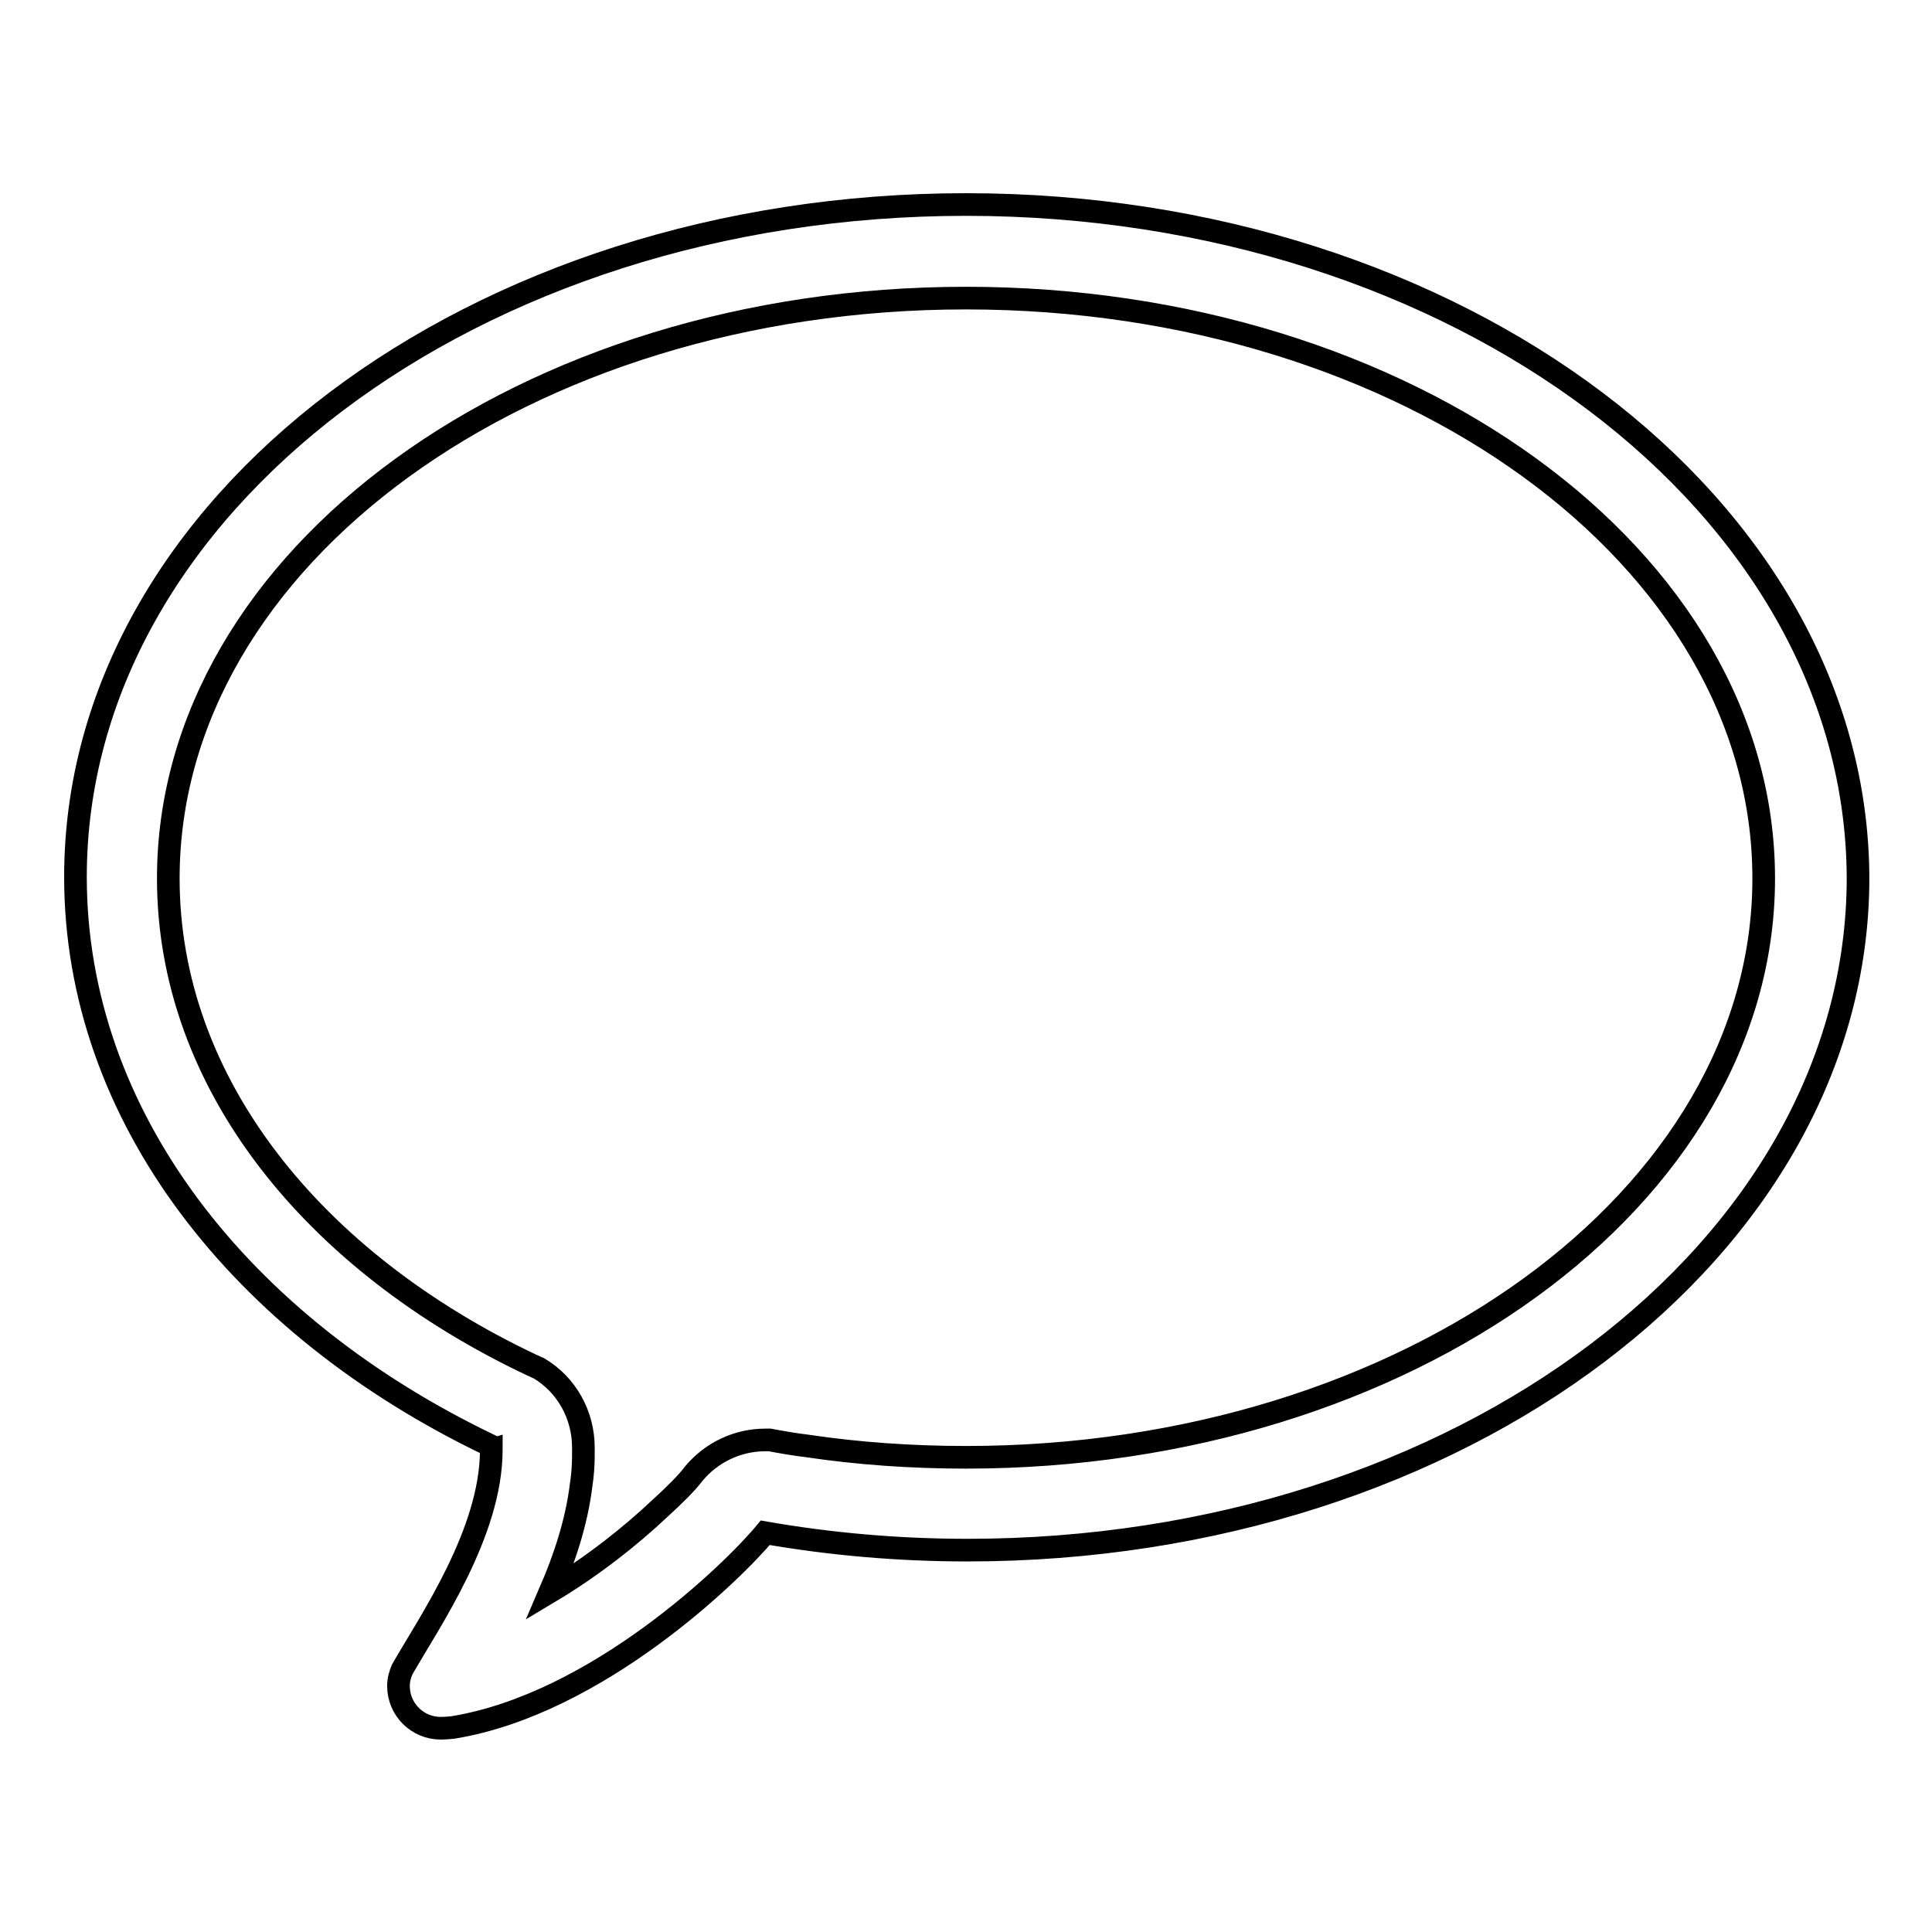 <?xml version="1.0" encoding="utf-8"?>
<!-- Svg Vector Icons : http://www.onlinewebfonts.com/icon -->
<!DOCTYPE svg PUBLIC "-//W3C//DTD SVG 1.1//EN" "http://www.w3.org/Graphics/SVG/1.1/DTD/svg11.dtd">
<svg version="1.1" xmlns="http://www.w3.org/2000/svg" xmlns:xlink="http://www.w3.org/1999/xlink" x="0px" y="0px" viewBox="0 0 256 256" enable-background="new 0 0 256 256" xml:space="preserve">
<g><g><path stroke-width="3" fill-opacity="0" stroke="#000000"  d="M128,27.1C62.8,27.1,10,67,10,116.2c0,31.7,21.9,59.5,54.9,75.3c0.1,0,0.1,0.1,0.2,0.1c0,0.2,0,0.3,0,0.5c0,11-8.2,22.8-11.8,29.1h0c-0.3,0.7-0.5,1.4-0.5,2.2c0,3.1,2.5,5.6,5.6,5.6c0.6,0,1.6-0.1,1.6-0.1c19.1-3.1,37.1-20.6,41.4-25.8c8.6,1.5,17.6,2.3,26.8,2.3c65.2,0,118-39.9,118-89.1C246,67,193.1,27.1,128,27.1z M128,193.1c-7.2,0-14.3-0.5-21-1.5c-1.7-0.2-3.4-0.5-5-0.8c-0.2,0-0.4,0-0.6,0c-3.6,0-7.1,1.6-9.5,4.5c-0.9,1.2-2.5,2.8-4.6,4.7c-3.6,3.4-8.7,7.5-14.4,10.9c1.9-4.4,3.5-9.2,4.1-14.1c0.2-1.3,0.3-2.6,0.3-3.9c0-0.4,0-0.8,0-1.1c0-4.3-2.2-8.3-5.9-10.5c-0.3-0.1-0.6-0.3-0.9-0.4c-29-13.7-48.2-37.4-48.2-64.5c0-42.5,47.3-76.9,105.7-76.9c58.4,0,105.7,34.4,105.7,76.9C233.7,158.7,186.4,193.1,128,193.1z"/></g></g>
</svg>
